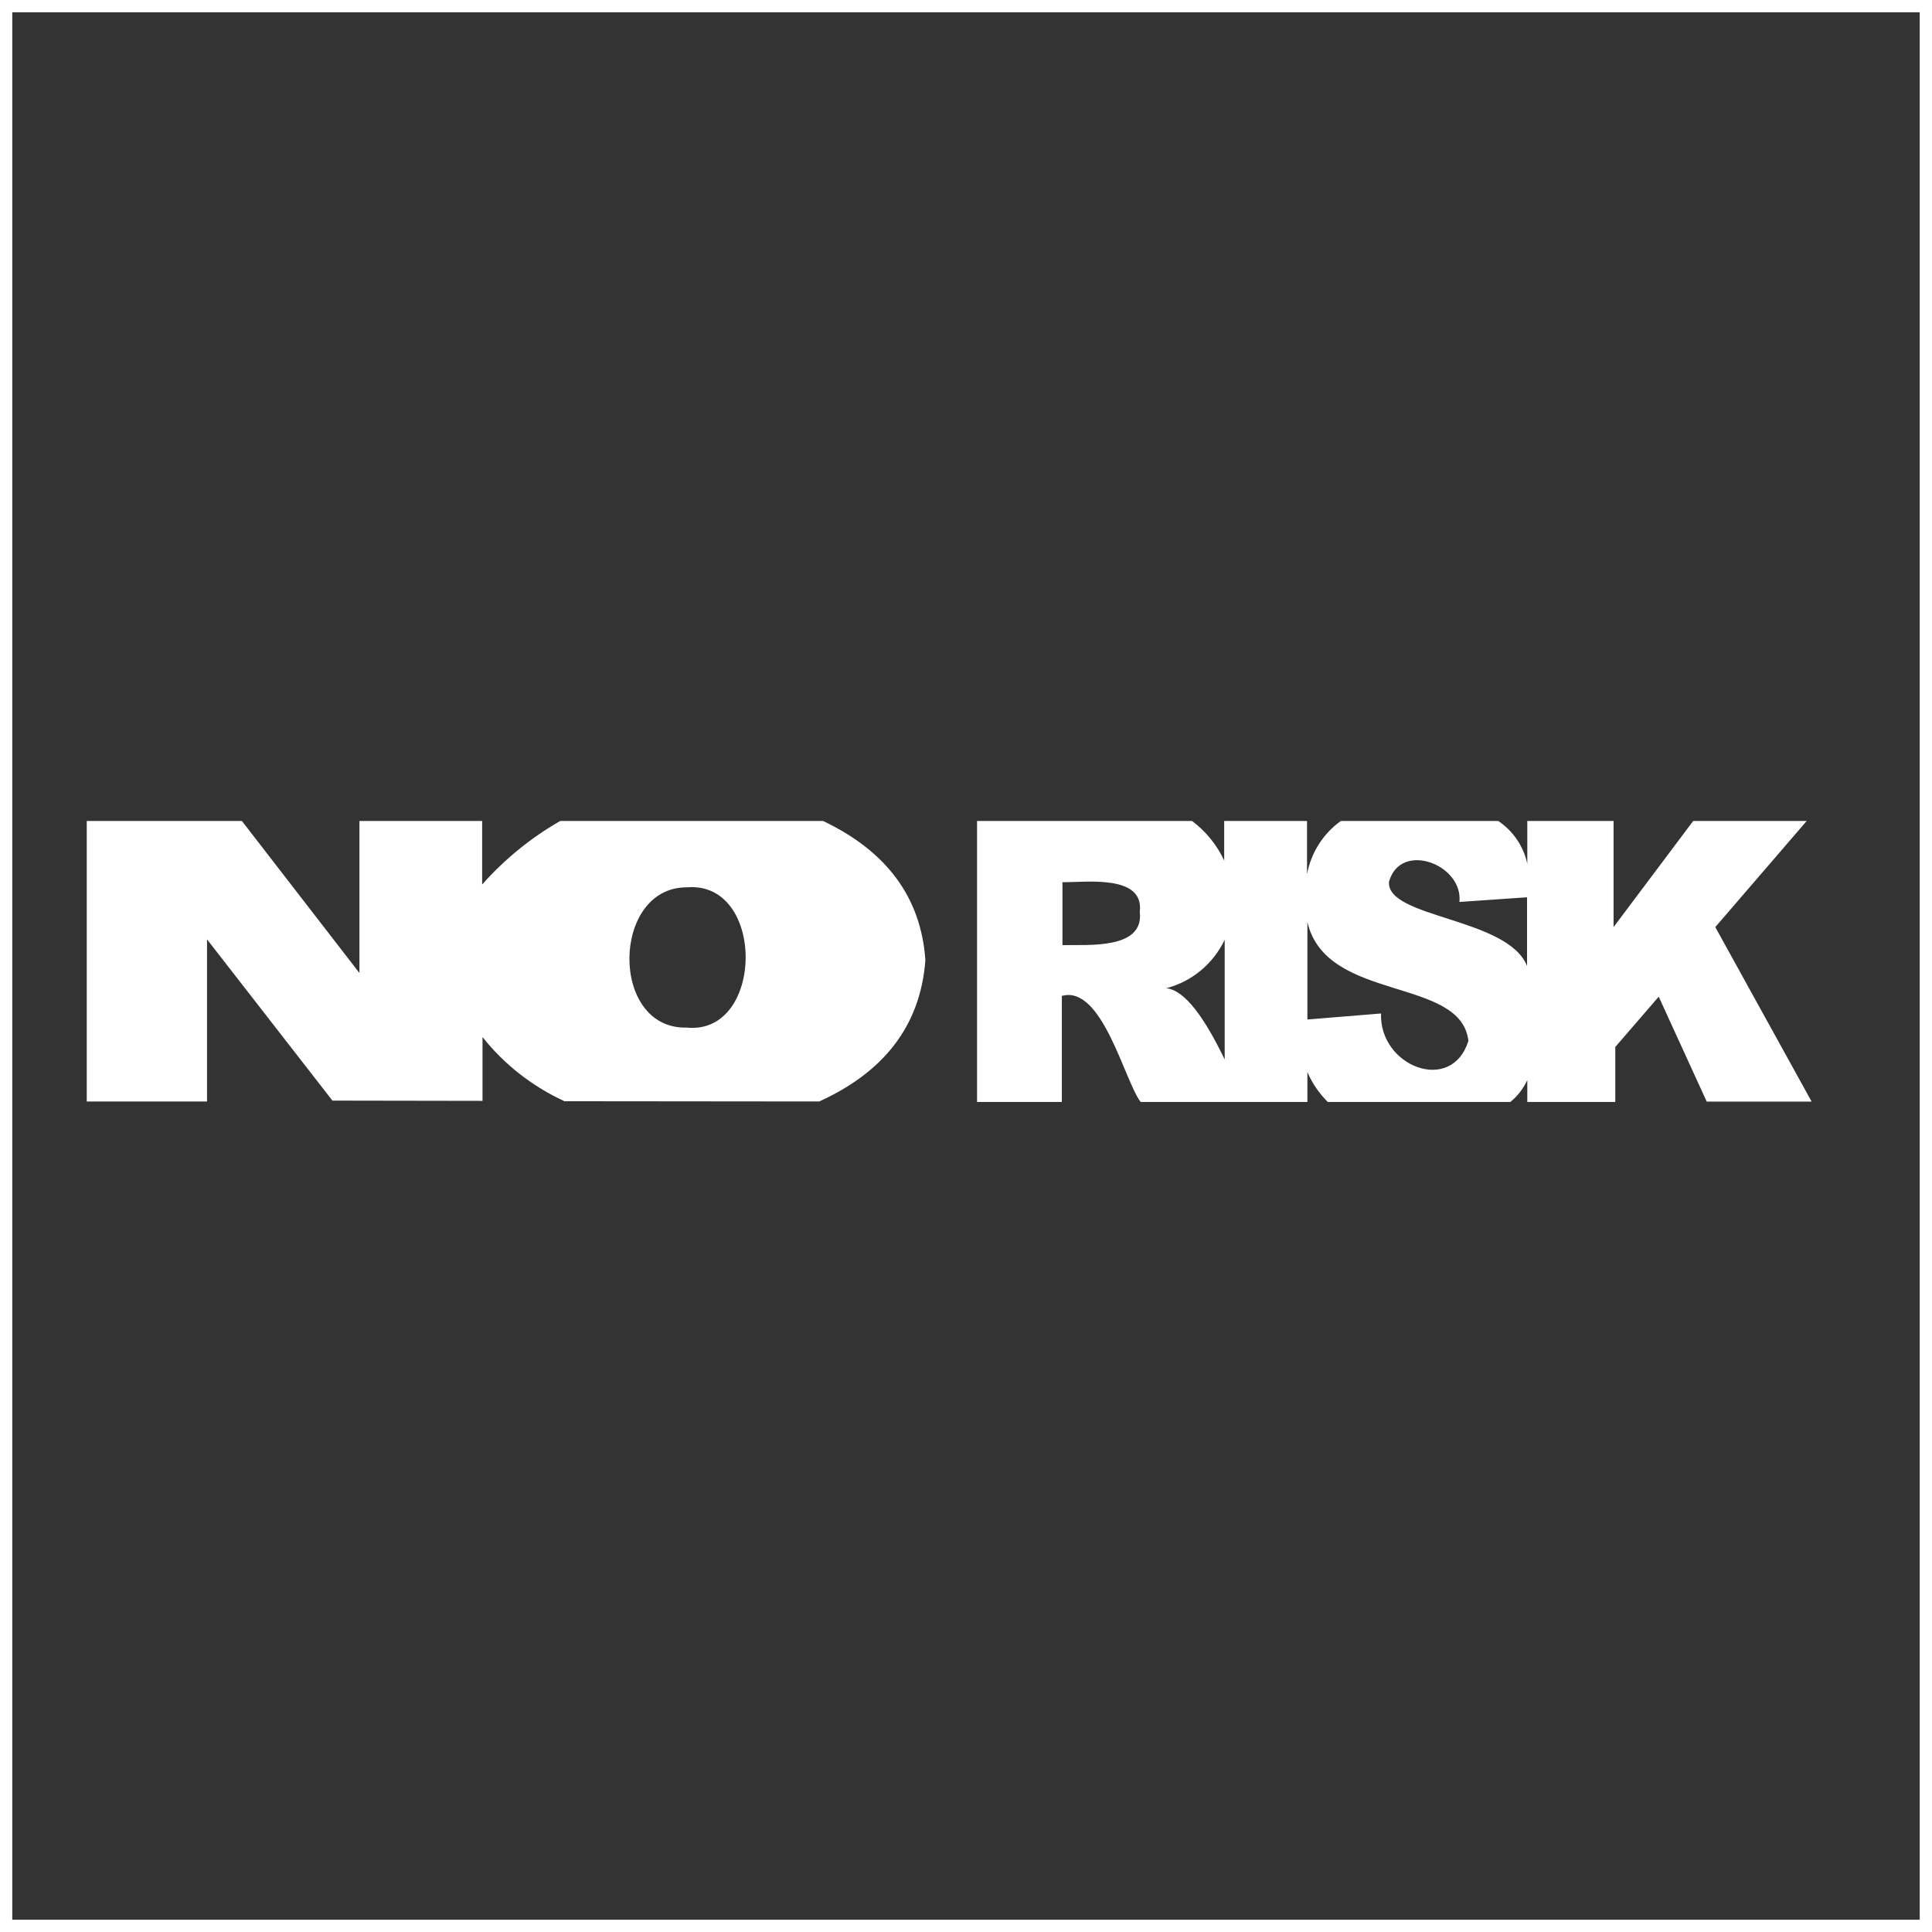 <?xml version="1.0" encoding="UTF-8"?>
<svg xmlns="http://www.w3.org/2000/svg" id="Laag_2" viewBox="0 0 157.44 157.44">
  <rect x="0" y="0" width="157.44" height="157.44" fill="#333333" stroke="none"/>
  <defs>
    <style>.cls-1{fill:#fff;}.cls-2{fill:none;stroke:#fff;stroke-miterlimit:10;}</style>
  </defs>
  <g id="Laag_1-2">
    <path class="cls-1" d="M124.44,78.72v-5.6l-5.51,.38c.31-3.07-4.82-4.99-5.74-1.64-.21,2.97,9.67,2.9,11.25,6.86m-17.9-3.58v7.94l6-.49c-.15,4.32,5.76,6.61,7.12,2.23-.6-5.26-11.59-3.11-13.12-9.68m-11.5,5.39c1.52,.16,3.12,2.41,4.76,5.81v-9.75c-.94,1.95-2.67,3.4-4.76,3.94m-8.46-8.64v5.13c2.09-.05,6.67,.38,6.3-2.72,.38-3.08-4.47-2.38-6.3-2.41Zm-6.96-4.99h17.52c1.12,.84,2.04,1.97,2.62,3.23v-3.23h6.75v4.33c.33-1.73,1.31-3.3,2.76-4.33h12.82c1.22,.82,2.06,2.06,2.37,3.49v-3.49h7.03v8.65l6.49-8.65h9.25l-7.45,8.65,7.85,14.22h-8.55l-3.91-8.55-3.54,4.1v4.48h-7.17v-1.78c-.33,.7-.8,1.31-1.38,1.78h-14.88c-.7-.7-1.27-1.52-1.66-2.44v2.44h-13.59c-1.32-1.72-3.13-9.57-6.42-8.64v8.64h-6.91v-22.89Zm-23.66,5.41c-6.14-.01-6.31,11.58,0,11.43,6.35,.63,6.46-11.99,0-11.43m-48.9-5.41h12.65l9.58,12.39v-12.39h10v5.18c1.83-2.06,3.98-3.82,6.37-5.18h21.41c5.13,2.44,7.99,6.19,8.34,11.36-.42,5.46-3.51,9.16-8.65,11.5l-20.76-.02c-2.6-1.2-4.9-2.98-6.68-5.23v5.2l-12.23-.02-10.22-13.14v13.21H7.07v-22.87Z"></path>
    <rect class="cls-2" x=".5" y=".5" width="156.44" height="156.44"></rect>
  </g>
</svg>
